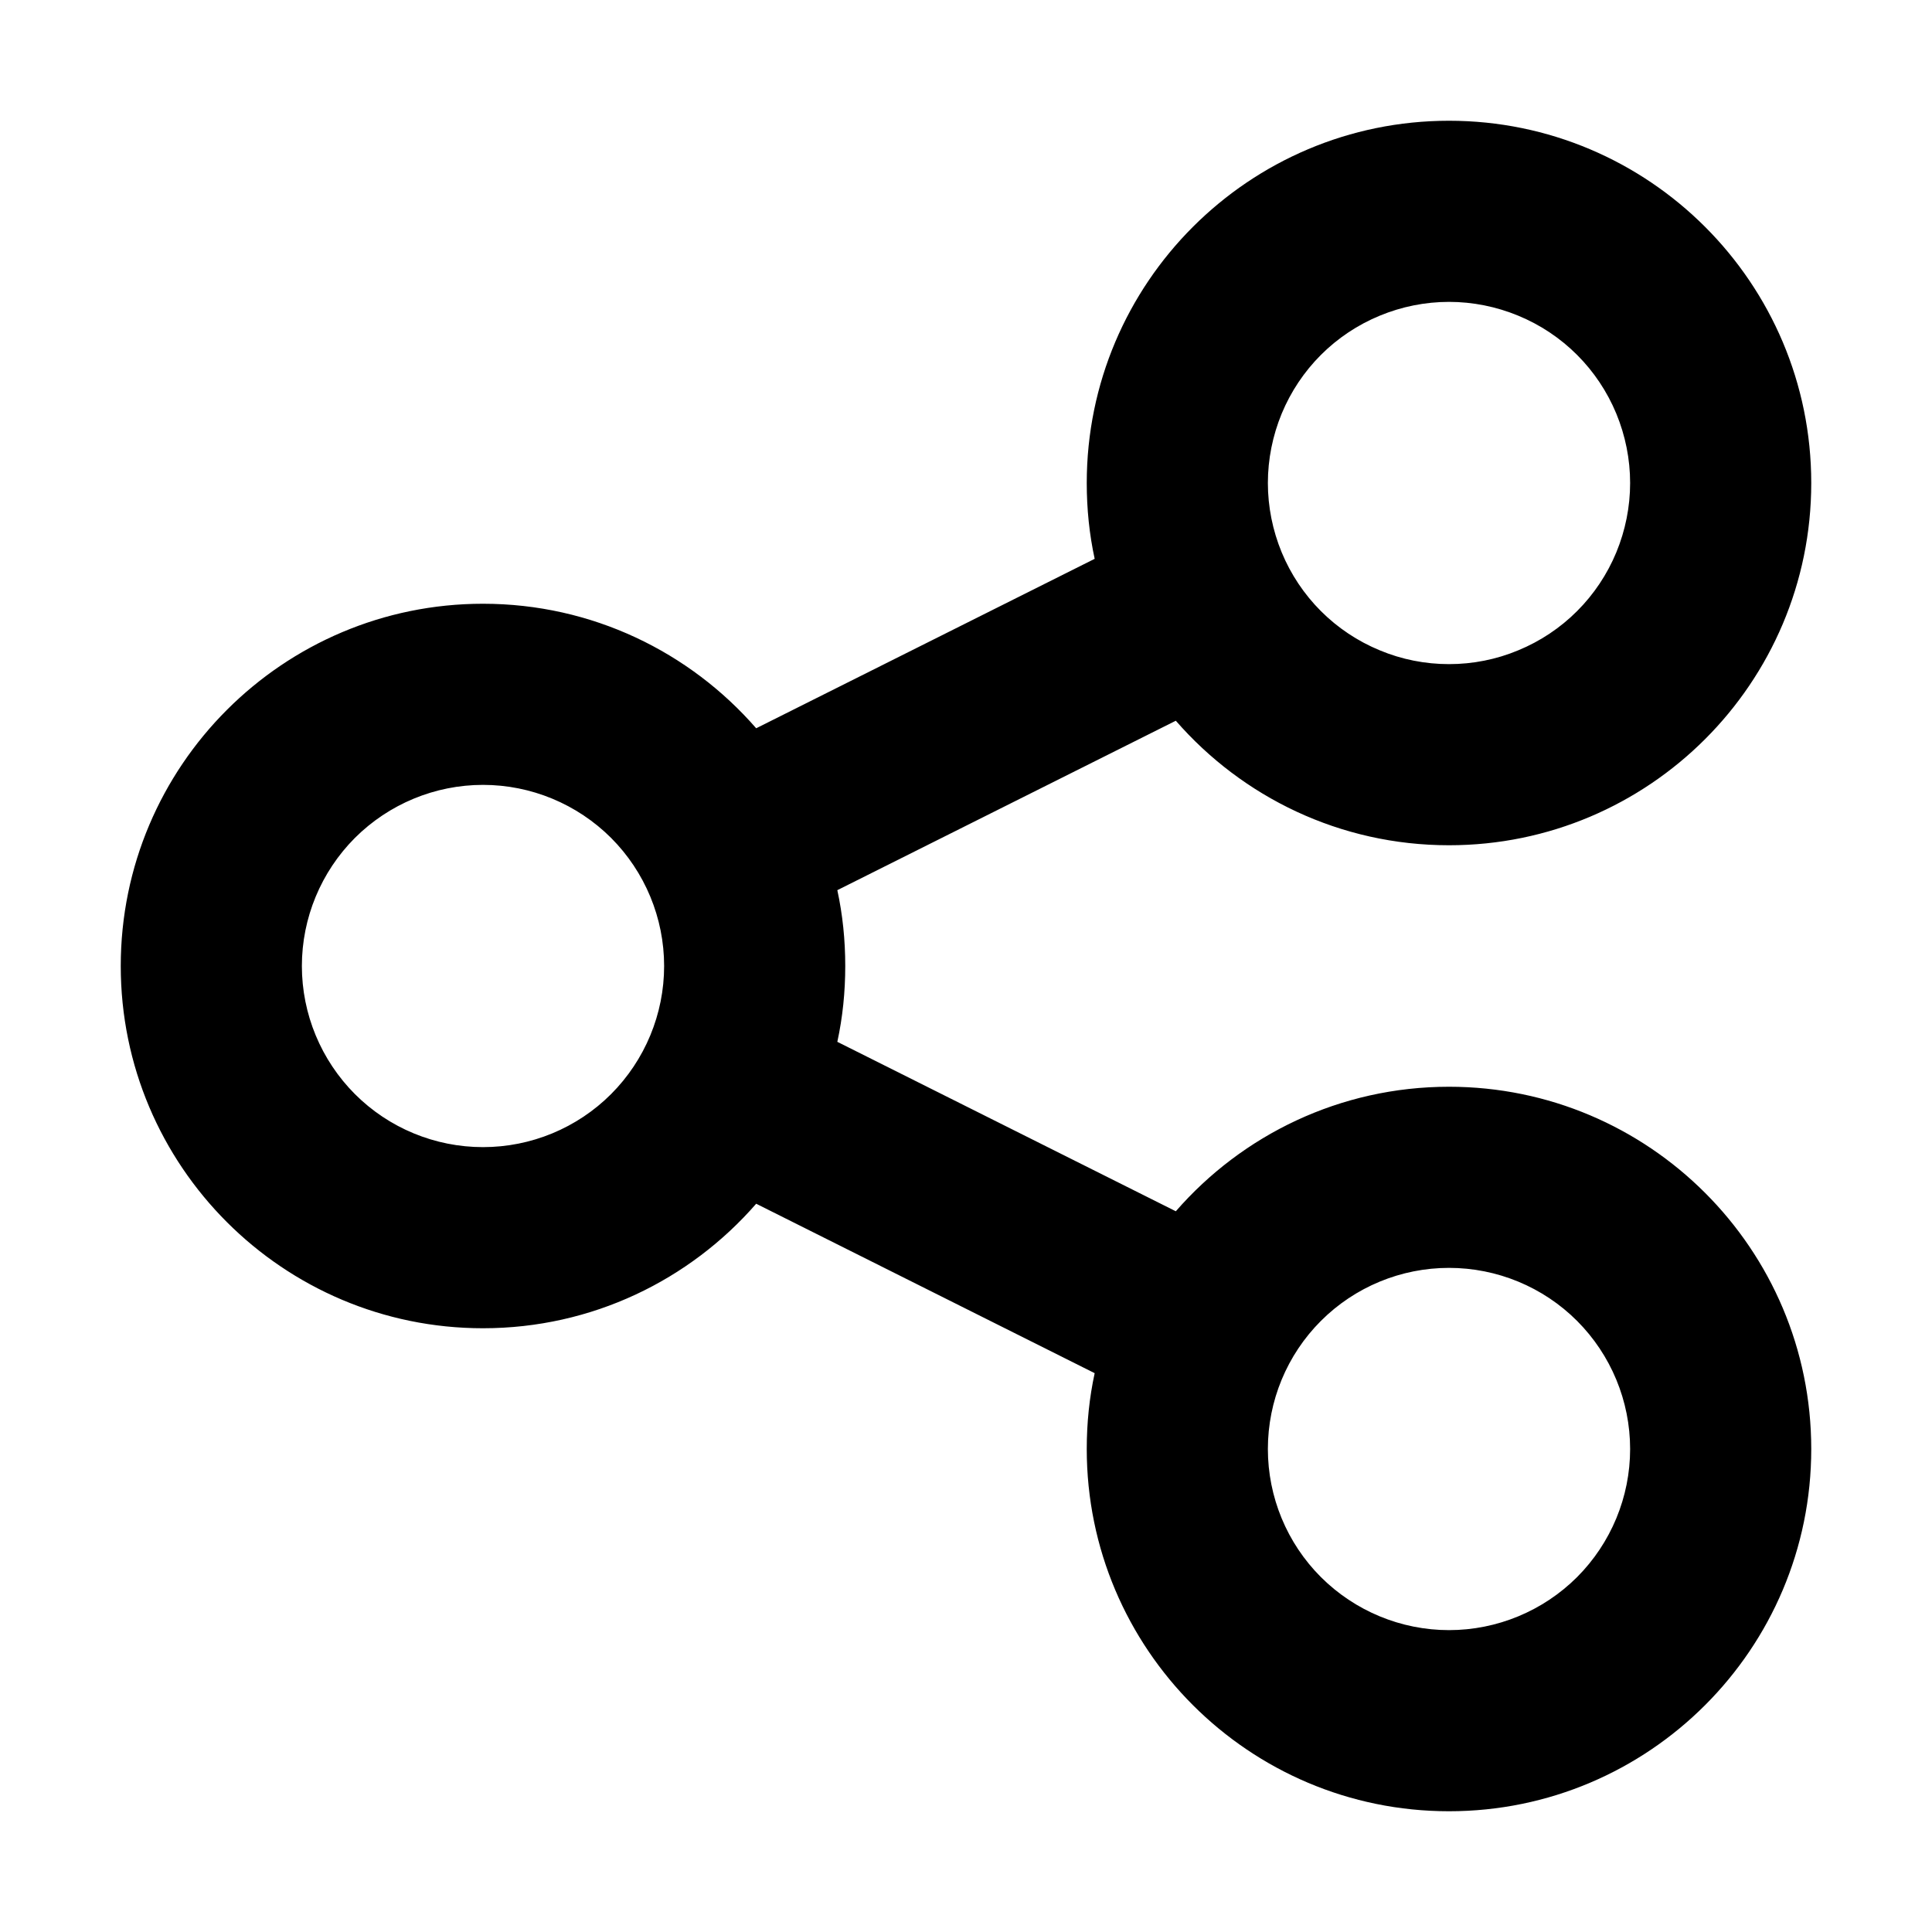 <svg width="20" height="20" viewBox="0 0 20 20" fill="none" xmlns="http://www.w3.org/2000/svg">
<g id="Icons">
<path id="Vector" d="M18.75 5C18.75 7.07 17.07 8.75 15 8.75C13.871 8.75 12.859 8.25 12.172 7.461L8.668 9.215C8.723 9.469 8.75 9.73 8.75 10C8.75 10.27 8.723 10.531 8.668 10.785L12.172 12.539C12.859 11.75 13.871 11.25 15 11.25C17.07 11.25 18.75 12.93 18.75 15C18.75 17.07 17.07 18.75 15 18.75C12.93 18.75 11.25 17.07 11.25 15C11.25 14.73 11.277 14.469 11.332 14.215L7.828 12.461C7.141 13.25 6.129 13.75 5 13.75C2.93 13.75 1.25 12.07 1.25 10C1.25 7.93 2.93 6.25 5 6.25C6.129 6.25 7.141 6.75 7.828 7.539L11.332 5.785C11.277 5.531 11.25 5.27 11.25 5C11.25 2.93 12.93 1.25 15 1.25C17.07 1.25 18.75 2.93 18.75 5ZM5 11.875C5.497 11.875 5.974 11.678 6.326 11.326C6.677 10.974 6.875 10.497 6.875 10C6.875 9.503 6.677 9.026 6.326 8.674C5.974 8.323 5.497 8.125 5 8.125C4.503 8.125 4.026 8.323 3.674 8.674C3.323 9.026 3.125 9.503 3.125 10C3.125 10.497 3.323 10.974 3.674 11.326C4.026 11.678 4.503 11.875 5 11.875ZM16.875 5C16.875 4.754 16.826 4.51 16.732 4.282C16.638 4.055 16.5 3.848 16.326 3.674C16.152 3.5 15.945 3.362 15.717 3.268C15.49 3.174 15.246 3.125 15 3.125C14.754 3.125 14.51 3.174 14.283 3.268C14.055 3.362 13.848 3.5 13.674 3.674C13.5 3.848 13.362 4.055 13.268 4.282C13.174 4.51 13.125 4.754 13.125 5C13.125 5.246 13.174 5.49 13.268 5.718C13.362 5.945 13.5 6.152 13.674 6.326C13.848 6.5 14.055 6.638 14.283 6.732C14.51 6.827 14.754 6.875 15 6.875C15.246 6.875 15.49 6.827 15.717 6.732C15.945 6.638 16.152 6.5 16.326 6.326C16.5 6.152 16.638 5.945 16.732 5.718C16.826 5.49 16.875 5.246 16.875 5ZM15 16.875C15.497 16.875 15.974 16.677 16.326 16.326C16.677 15.974 16.875 15.497 16.875 15C16.875 14.503 16.677 14.026 16.326 13.674C15.974 13.322 15.497 13.125 15 13.125C14.503 13.125 14.026 13.322 13.674 13.674C13.322 14.026 13.125 14.503 13.125 15C13.125 15.497 13.322 15.974 13.674 16.326C14.026 16.677 14.503 16.875 15 16.875Z" fill="black"/>
</g>
</svg>
